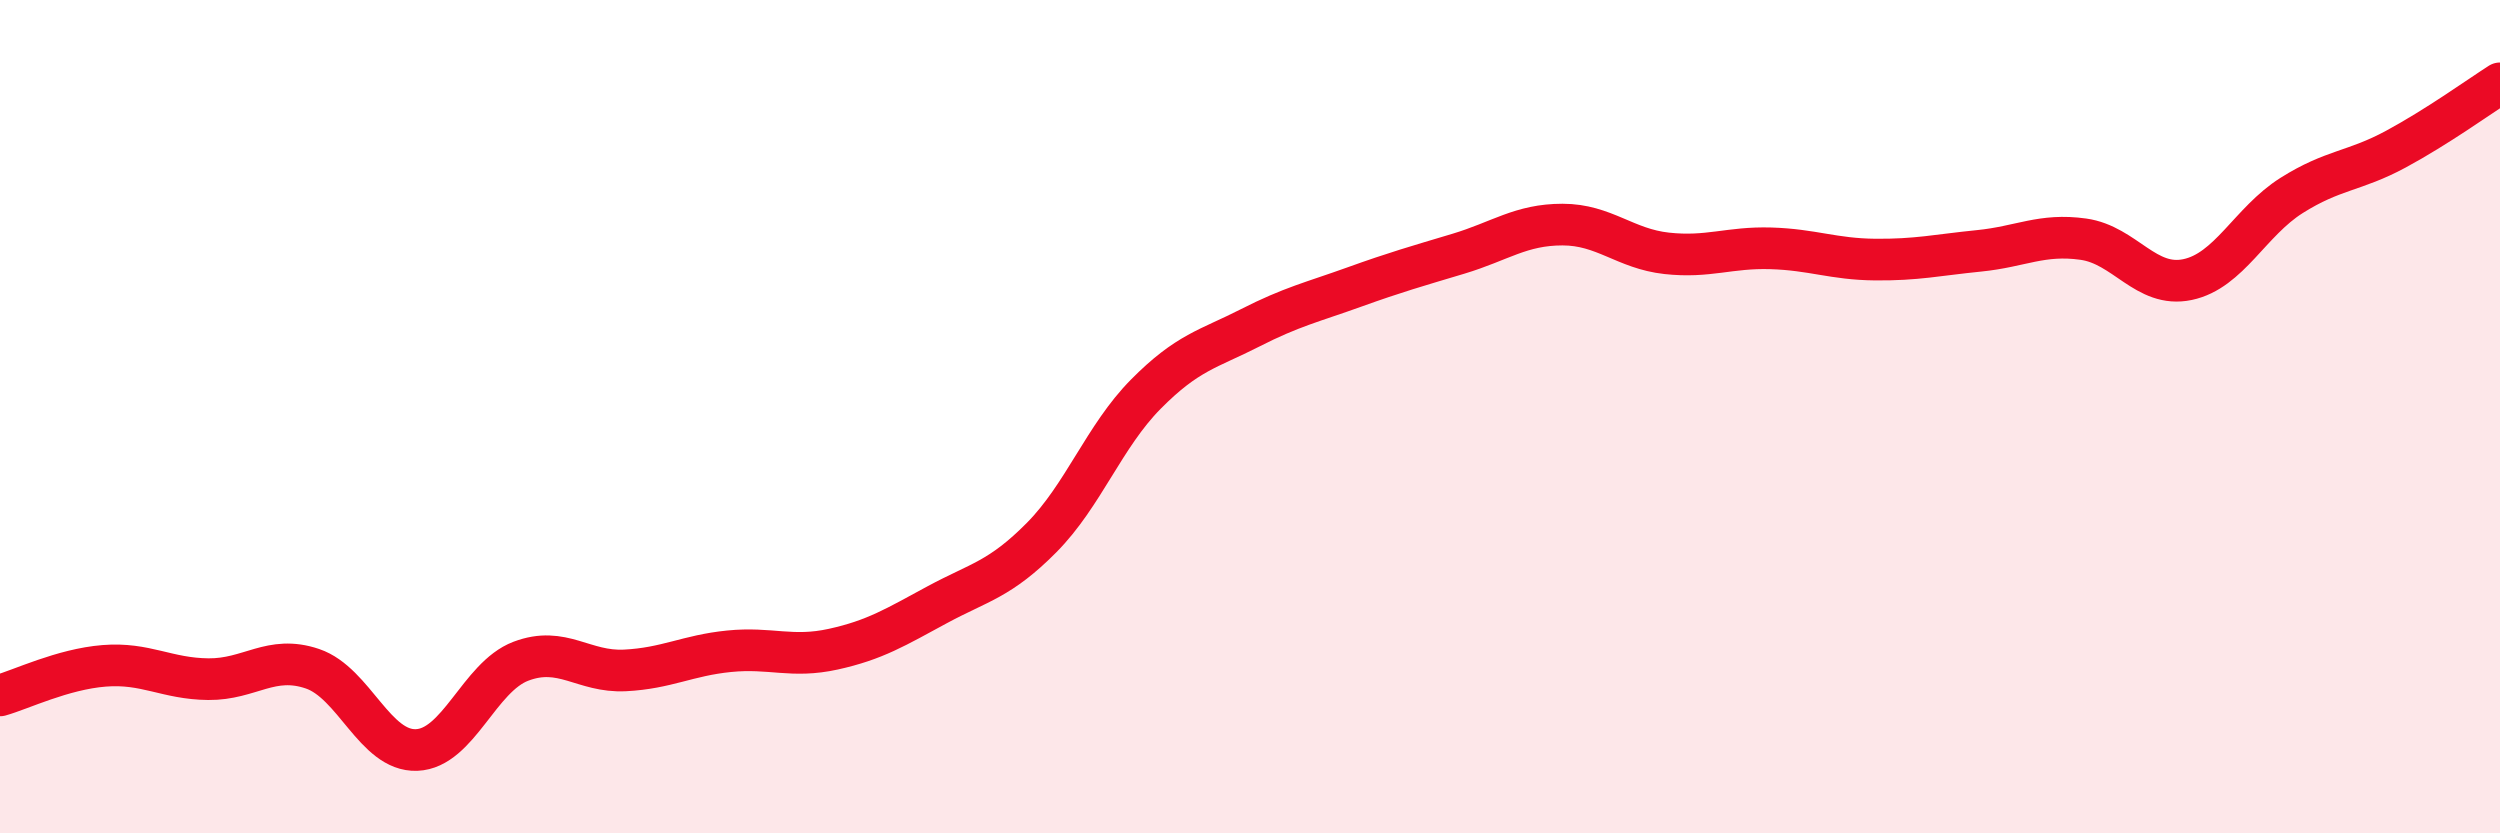 
    <svg width="60" height="20" viewBox="0 0 60 20" xmlns="http://www.w3.org/2000/svg">
      <path
        d="M 0,16.69 C 0.5,16.55 1.5,16.06 2.5,15.98 C 3.5,15.9 4,16.29 5,16.3 C 6,16.31 6.5,15.71 7.5,16.05 C 8.5,16.39 9,18.04 10,18 C 11,17.96 11.5,16.25 12.5,15.87 C 13.5,15.49 14,16.14 15,16.09 C 16,16.04 16.5,15.73 17.5,15.63 C 18.5,15.53 19,15.8 20,15.58 C 21,15.36 21.5,15.05 22.5,14.51 C 23.5,13.97 24,13.91 25,12.9 C 26,11.89 26.5,10.47 27.5,9.46 C 28.5,8.45 29,8.38 30,7.87 C 31,7.36 31.5,7.25 32.5,6.89 C 33.5,6.53 34,6.39 35,6.09 C 36,5.79 36.5,5.39 37.5,5.39 C 38.5,5.39 39,5.97 40,6.08 C 41,6.19 41.5,5.93 42.5,5.96 C 43.5,5.99 44,6.22 45,6.23 C 46,6.24 46.5,6.12 47.5,6.02 C 48.5,5.92 49,5.6 50,5.74 C 51,5.88 51.5,6.92 52.5,6.71 C 53.5,6.5 54,5.32 55,4.69 C 56,4.06 56.5,4.12 57.5,3.58 C 58.5,3.04 59.5,2.32 60,2L60 20L0 20Z"
        fill="#EB0A25"
        opacity="0.1"
        stroke-linecap="round"
        stroke-linejoin="round"
      />
      <path
        d="M 0,16.69 C 0.5,16.55 1.5,16.06 2.5,15.98 C 3.5,15.9 4,16.29 5,16.3 C 6,16.31 6.5,15.71 7.5,16.05 C 8.5,16.39 9,18.04 10,18 C 11,17.96 11.5,16.25 12.5,15.87 C 13.5,15.49 14,16.14 15,16.09 C 16,16.04 16.5,15.73 17.5,15.63 C 18.5,15.53 19,15.8 20,15.58 C 21,15.36 21.5,15.05 22.5,14.51 C 23.5,13.97 24,13.91 25,12.9 C 26,11.89 26.5,10.47 27.5,9.46 C 28.5,8.45 29,8.38 30,7.87 C 31,7.36 31.5,7.25 32.5,6.89 C 33.5,6.53 34,6.39 35,6.09 C 36,5.79 36.5,5.39 37.5,5.39 C 38.5,5.39 39,5.97 40,6.08 C 41,6.19 41.5,5.93 42.5,5.96 C 43.5,5.99 44,6.22 45,6.23 C 46,6.24 46.5,6.12 47.5,6.02 C 48.5,5.92 49,5.6 50,5.74 C 51,5.88 51.5,6.92 52.5,6.71 C 53.5,6.5 54,5.32 55,4.69 C 56,4.06 56.5,4.12 57.5,3.58 C 58.5,3.04 59.5,2.32 60,2"
        stroke="#EB0A25"
        stroke-width="1"
        fill="none"
        stroke-linecap="round"
        stroke-linejoin="round"
      />
    </svg>
  